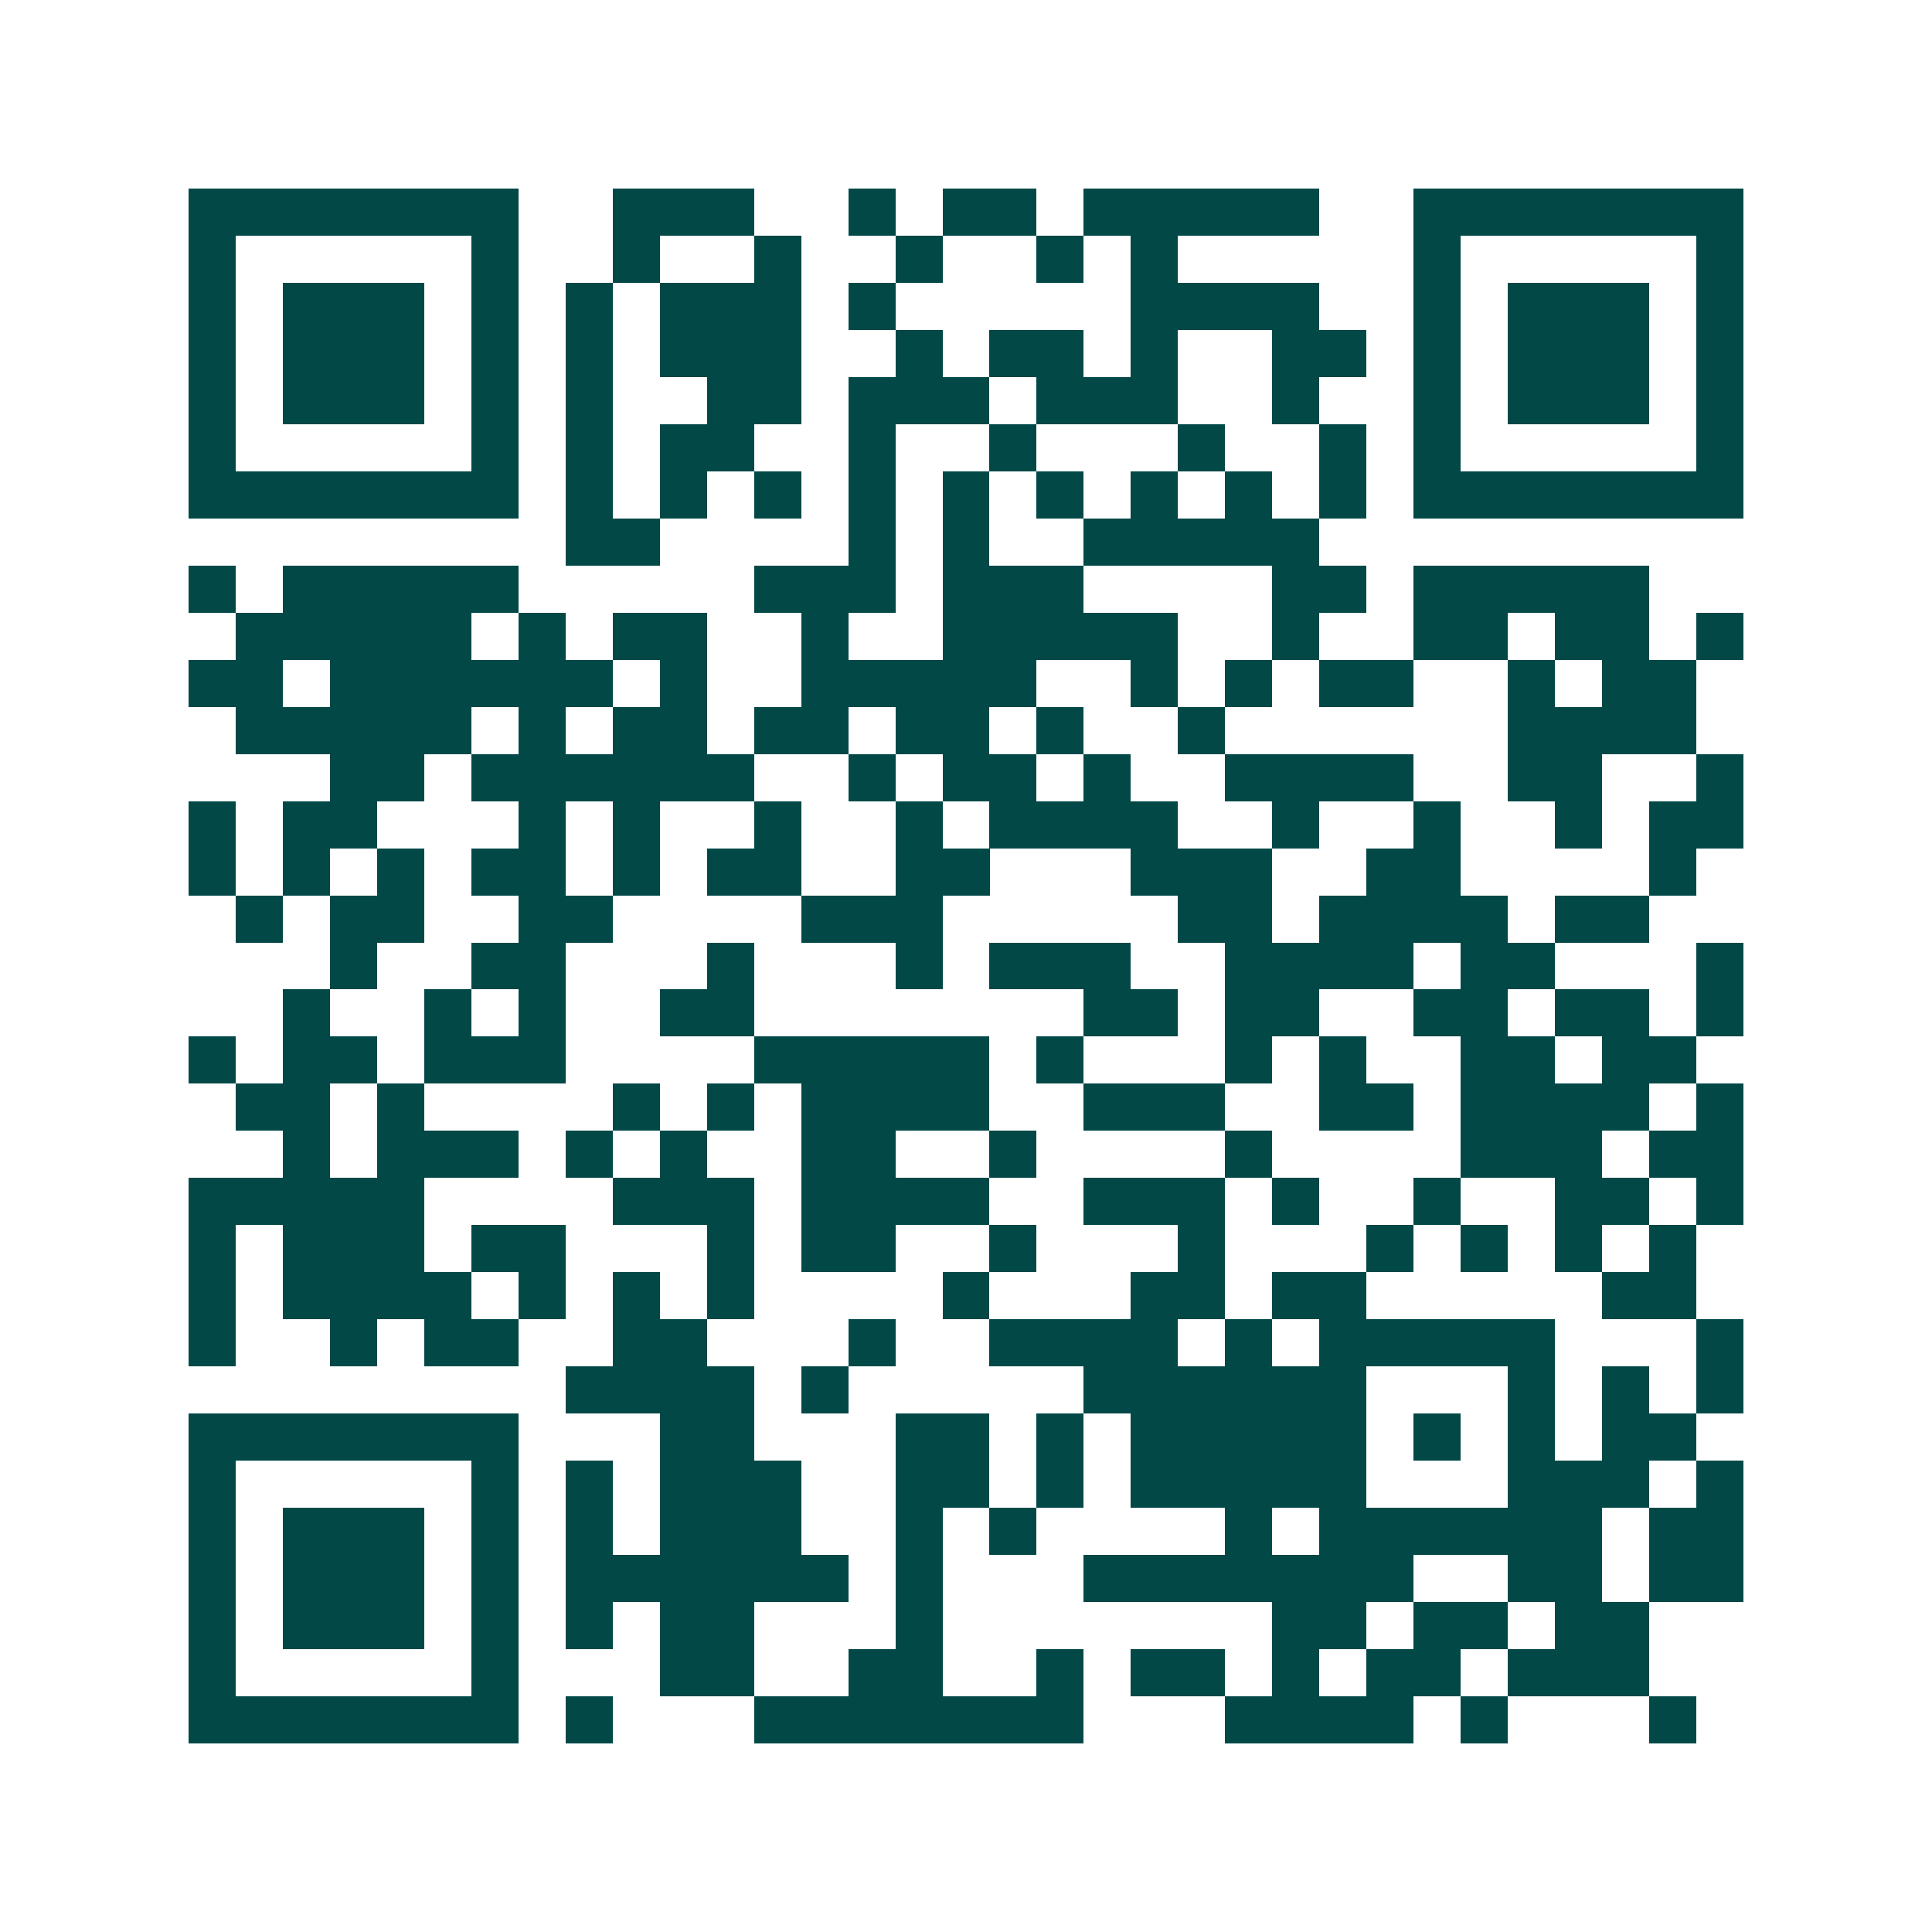 <svg xmlns="http://www.w3.org/2000/svg" width="200" height="200" viewBox="0 0 41 41" shape-rendering="crispEdges"><path fill="#ffffff" d="M0 0h41v41H0z"/><path stroke="#014847" d="M4 4.5h7m2 0h3m2 0h1m1 0h2m1 0h5m2 0h7M4 5.5h1m5 0h1m2 0h1m2 0h1m2 0h1m2 0h1m1 0h1m5 0h1m5 0h1M4 6.5h1m1 0h3m1 0h1m1 0h1m1 0h3m1 0h1m5 0h4m2 0h1m1 0h3m1 0h1M4 7.5h1m1 0h3m1 0h1m1 0h1m1 0h3m2 0h1m1 0h2m1 0h1m2 0h2m1 0h1m1 0h3m1 0h1M4 8.5h1m1 0h3m1 0h1m1 0h1m2 0h2m1 0h3m1 0h3m2 0h1m2 0h1m1 0h3m1 0h1M4 9.5h1m5 0h1m1 0h1m1 0h2m2 0h1m2 0h1m3 0h1m2 0h1m1 0h1m5 0h1M4 10.5h7m1 0h1m1 0h1m1 0h1m1 0h1m1 0h1m1 0h1m1 0h1m1 0h1m1 0h1m1 0h7M12 11.5h2m4 0h1m1 0h1m2 0h5M4 12.5h1m1 0h5m5 0h3m1 0h3m4 0h2m1 0h5M5 13.5h5m1 0h1m1 0h2m2 0h1m2 0h5m2 0h1m2 0h2m1 0h2m1 0h1M4 14.5h2m1 0h6m1 0h1m2 0h5m2 0h1m1 0h1m1 0h2m2 0h1m1 0h2M5 15.5h5m1 0h1m1 0h2m1 0h2m1 0h2m1 0h1m2 0h1m6 0h4M7 16.5h2m1 0h6m2 0h1m1 0h2m1 0h1m2 0h4m2 0h2m2 0h1M4 17.5h1m1 0h2m3 0h1m1 0h1m2 0h1m2 0h1m1 0h4m2 0h1m2 0h1m2 0h1m1 0h2M4 18.5h1m1 0h1m1 0h1m1 0h2m1 0h1m1 0h2m2 0h2m3 0h3m2 0h2m4 0h1M5 19.5h1m1 0h2m2 0h2m4 0h3m5 0h2m1 0h4m1 0h2M7 20.5h1m2 0h2m3 0h1m3 0h1m1 0h3m2 0h4m1 0h2m3 0h1M6 21.5h1m2 0h1m1 0h1m2 0h2m7 0h2m1 0h2m2 0h2m1 0h2m1 0h1M4 22.5h1m1 0h2m1 0h3m4 0h5m1 0h1m3 0h1m1 0h1m2 0h2m1 0h2M5 23.5h2m1 0h1m4 0h1m1 0h1m1 0h4m2 0h3m2 0h2m1 0h4m1 0h1M6 24.5h1m1 0h3m1 0h1m1 0h1m2 0h2m2 0h1m4 0h1m4 0h3m1 0h2M4 25.5h5m4 0h3m1 0h4m2 0h3m1 0h1m2 0h1m2 0h2m1 0h1M4 26.5h1m1 0h3m1 0h2m3 0h1m1 0h2m2 0h1m3 0h1m3 0h1m1 0h1m1 0h1m1 0h1M4 27.5h1m1 0h4m1 0h1m1 0h1m1 0h1m4 0h1m3 0h2m1 0h2m5 0h2M4 28.5h1m2 0h1m1 0h2m2 0h2m3 0h1m2 0h4m1 0h1m1 0h5m3 0h1M12 29.5h4m1 0h1m5 0h6m3 0h1m1 0h1m1 0h1M4 30.5h7m3 0h2m3 0h2m1 0h1m1 0h5m1 0h1m1 0h1m1 0h2M4 31.5h1m5 0h1m1 0h1m1 0h3m2 0h2m1 0h1m1 0h5m3 0h3m1 0h1M4 32.5h1m1 0h3m1 0h1m1 0h1m1 0h3m2 0h1m1 0h1m4 0h1m1 0h6m1 0h2M4 33.5h1m1 0h3m1 0h1m1 0h6m1 0h1m3 0h7m2 0h2m1 0h2M4 34.5h1m1 0h3m1 0h1m1 0h1m1 0h2m3 0h1m7 0h2m1 0h2m1 0h2M4 35.5h1m5 0h1m3 0h2m2 0h2m2 0h1m1 0h2m1 0h1m1 0h2m1 0h3M4 36.5h7m1 0h1m3 0h7m3 0h4m1 0h1m3 0h1"/></svg>
